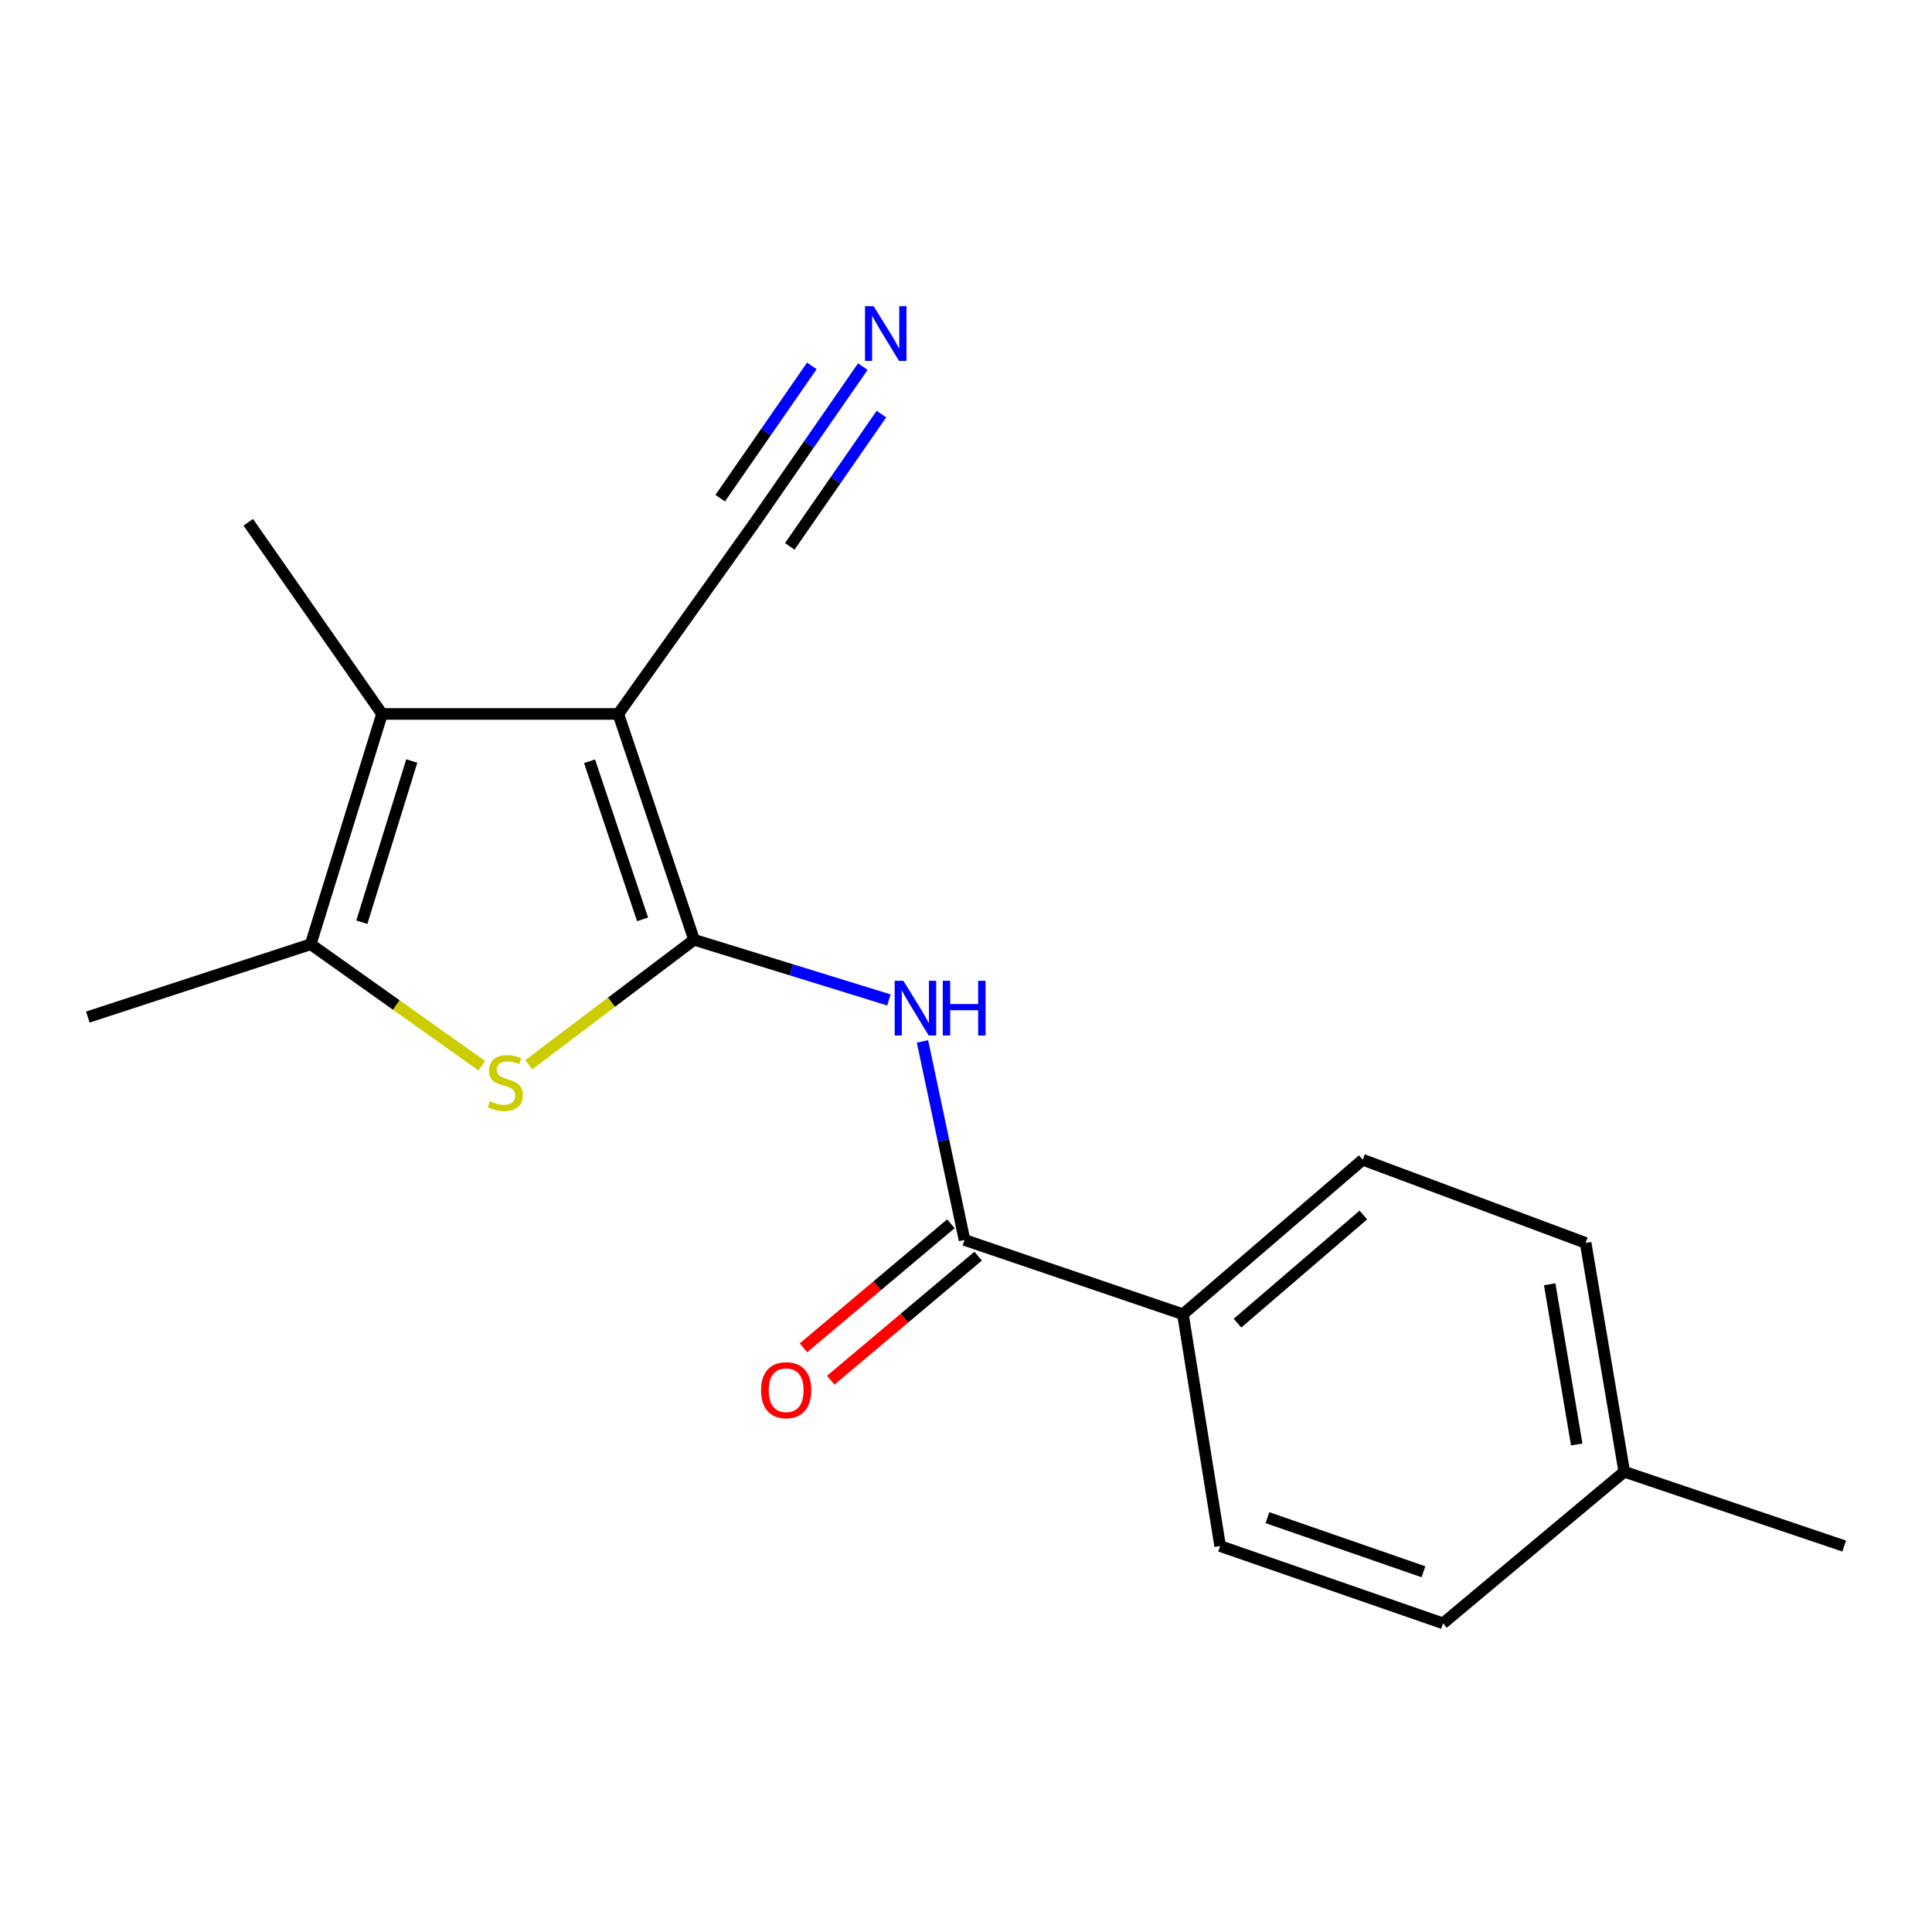 <?xml version='1.0' encoding='iso-8859-1'?>
<svg version='1.1' baseProfile='full'
              xmlns='http://www.w3.org/2000/svg'
                      xmlns:rdkit='http://www.rdkit.org/xml'
                      xmlns:xlink='http://www.w3.org/1999/xlink'
                  xml:space='preserve'
width='1000px' height='1000px' viewBox='0 0 1000 1000'>
<!-- END OF HEADER -->
<rect style='opacity:1.0;fill:#FFFFFF;stroke:none' width='1000' height='1000' x='0' y='0'> </rect>
<path class='bond-0' d='M 359.26,486.428 L 320.034,369.53' style='fill:none;fill-rule:evenodd;stroke:#000000;stroke-width:6px;stroke-linecap:butt;stroke-linejoin:miter;stroke-opacity:1' />
<path class='bond-0' d='M 332.607,475.862 L 305.149,394.034' style='fill:none;fill-rule:evenodd;stroke:#000000;stroke-width:6px;stroke-linecap:butt;stroke-linejoin:miter;stroke-opacity:1' />
<path class='bond-1' d='M 359.26,486.428 L 316.484,518.759' style='fill:none;fill-rule:evenodd;stroke:#000000;stroke-width:6px;stroke-linecap:butt;stroke-linejoin:miter;stroke-opacity:1' />
<path class='bond-1' d='M 316.484,518.759 L 273.708,551.09' style='fill:none;fill-rule:evenodd;stroke:#CCCC00;stroke-width:6px;stroke-linecap:butt;stroke-linejoin:miter;stroke-opacity:1' />
<path class='bond-3' d='M 359.26,486.428 L 409.678,501.997' style='fill:none;fill-rule:evenodd;stroke:#000000;stroke-width:6px;stroke-linecap:butt;stroke-linejoin:miter;stroke-opacity:1' />
<path class='bond-3' d='M 409.678,501.997 L 460.096,517.566' style='fill:none;fill-rule:evenodd;stroke:#0000FF;stroke-width:6px;stroke-linecap:butt;stroke-linejoin:miter;stroke-opacity:1' />
<path class='bond-2' d='M 320.034,369.53 L 197.745,369.53' style='fill:none;fill-rule:evenodd;stroke:#000000;stroke-width:6px;stroke-linecap:butt;stroke-linejoin:miter;stroke-opacity:1' />
<path class='bond-6' d='M 320.034,369.53 L 390.782,270.328' style='fill:none;fill-rule:evenodd;stroke:#000000;stroke-width:6px;stroke-linecap:butt;stroke-linejoin:miter;stroke-opacity:1' />
<path class='bond-4' d='M 249.398,551.627 L 205.109,520.184' style='fill:none;fill-rule:evenodd;stroke:#CCCC00;stroke-width:6px;stroke-linecap:butt;stroke-linejoin:miter;stroke-opacity:1' />
<path class='bond-4' d='M 205.109,520.184 L 160.819,488.74' style='fill:none;fill-rule:evenodd;stroke:#000000;stroke-width:6px;stroke-linecap:butt;stroke-linejoin:miter;stroke-opacity:1' />
<path class='bond-12' d='M 197.745,369.53 L 128.506,270.328' style='fill:none;fill-rule:evenodd;stroke:#000000;stroke-width:6px;stroke-linecap:butt;stroke-linejoin:miter;stroke-opacity:1' />
<path class='bond-18' d='M 197.745,369.53 L 160.819,488.74' style='fill:none;fill-rule:evenodd;stroke:#000000;stroke-width:6px;stroke-linecap:butt;stroke-linejoin:miter;stroke-opacity:1' />
<path class='bond-18' d='M 213.132,393.893 L 187.284,477.341' style='fill:none;fill-rule:evenodd;stroke:#000000;stroke-width:6px;stroke-linecap:butt;stroke-linejoin:miter;stroke-opacity:1' />
<path class='bond-5' d='M 477.48,539.034 L 488.357,590.416' style='fill:none;fill-rule:evenodd;stroke:#0000FF;stroke-width:6px;stroke-linecap:butt;stroke-linejoin:miter;stroke-opacity:1' />
<path class='bond-5' d='M 488.357,590.416 L 499.233,641.797' style='fill:none;fill-rule:evenodd;stroke:#000000;stroke-width:6px;stroke-linecap:butt;stroke-linejoin:miter;stroke-opacity:1' />
<path class='bond-16' d='M 160.819,488.74 L 45.455,526.433' style='fill:none;fill-rule:evenodd;stroke:#000000;stroke-width:6px;stroke-linecap:butt;stroke-linejoin:miter;stroke-opacity:1' />
<path class='bond-8' d='M 499.233,641.797 L 612.285,680.244' style='fill:none;fill-rule:evenodd;stroke:#000000;stroke-width:6px;stroke-linecap:butt;stroke-linejoin:miter;stroke-opacity:1' />
<path class='bond-9' d='M 492.181,633.416 L 454.032,665.52' style='fill:none;fill-rule:evenodd;stroke:#000000;stroke-width:6px;stroke-linecap:butt;stroke-linejoin:miter;stroke-opacity:1' />
<path class='bond-9' d='M 454.032,665.52 L 415.883,697.623' style='fill:none;fill-rule:evenodd;stroke:#FF0000;stroke-width:6px;stroke-linecap:butt;stroke-linejoin:miter;stroke-opacity:1' />
<path class='bond-9' d='M 506.286,650.178 L 468.137,682.281' style='fill:none;fill-rule:evenodd;stroke:#000000;stroke-width:6px;stroke-linecap:butt;stroke-linejoin:miter;stroke-opacity:1' />
<path class='bond-9' d='M 468.137,682.281 L 429.989,714.384' style='fill:none;fill-rule:evenodd;stroke:#FF0000;stroke-width:6px;stroke-linecap:butt;stroke-linejoin:miter;stroke-opacity:1' />
<path class='bond-7' d='M 390.782,270.328 L 418.688,230.047' style='fill:none;fill-rule:evenodd;stroke:#000000;stroke-width:6px;stroke-linecap:butt;stroke-linejoin:miter;stroke-opacity:1' />
<path class='bond-7' d='M 418.688,230.047 L 446.594,189.766' style='fill:none;fill-rule:evenodd;stroke:#0000FF;stroke-width:6px;stroke-linecap:butt;stroke-linejoin:miter;stroke-opacity:1' />
<path class='bond-7' d='M 408.789,282.803 L 432.509,248.565' style='fill:none;fill-rule:evenodd;stroke:#000000;stroke-width:6px;stroke-linecap:butt;stroke-linejoin:miter;stroke-opacity:1' />
<path class='bond-7' d='M 432.509,248.565 L 456.23,214.326' style='fill:none;fill-rule:evenodd;stroke:#0000FF;stroke-width:6px;stroke-linecap:butt;stroke-linejoin:miter;stroke-opacity:1' />
<path class='bond-7' d='M 372.774,257.852 L 396.494,223.614' style='fill:none;fill-rule:evenodd;stroke:#000000;stroke-width:6px;stroke-linecap:butt;stroke-linejoin:miter;stroke-opacity:1' />
<path class='bond-7' d='M 396.494,223.614 L 420.214,189.375' style='fill:none;fill-rule:evenodd;stroke:#0000FF;stroke-width:6px;stroke-linecap:butt;stroke-linejoin:miter;stroke-opacity:1' />
<path class='bond-10' d='M 612.285,680.244 L 705.354,600.283' style='fill:none;fill-rule:evenodd;stroke:#000000;stroke-width:6px;stroke-linecap:butt;stroke-linejoin:miter;stroke-opacity:1' />
<path class='bond-10' d='M 640.522,684.866 L 705.67,628.894' style='fill:none;fill-rule:evenodd;stroke:#000000;stroke-width:6px;stroke-linecap:butt;stroke-linejoin:miter;stroke-opacity:1' />
<path class='bond-11' d='M 612.285,680.244 L 631.539,800.233' style='fill:none;fill-rule:evenodd;stroke:#000000;stroke-width:6px;stroke-linecap:butt;stroke-linejoin:miter;stroke-opacity:1' />
<path class='bond-13' d='M 705.354,600.283 L 820.718,643.331' style='fill:none;fill-rule:evenodd;stroke:#000000;stroke-width:6px;stroke-linecap:butt;stroke-linejoin:miter;stroke-opacity:1' />
<path class='bond-14' d='M 631.539,800.233 L 746.892,840.238' style='fill:none;fill-rule:evenodd;stroke:#000000;stroke-width:6px;stroke-linecap:butt;stroke-linejoin:miter;stroke-opacity:1' />
<path class='bond-14' d='M 656.02,785.536 L 736.767,813.54' style='fill:none;fill-rule:evenodd;stroke:#000000;stroke-width:6px;stroke-linecap:butt;stroke-linejoin:miter;stroke-opacity:1' />
<path class='bond-19' d='M 820.718,643.331 L 840.714,761.774' style='fill:none;fill-rule:evenodd;stroke:#000000;stroke-width:6px;stroke-linecap:butt;stroke-linejoin:miter;stroke-opacity:1' />
<path class='bond-19' d='M 802.116,664.744 L 816.114,747.655' style='fill:none;fill-rule:evenodd;stroke:#000000;stroke-width:6px;stroke-linecap:butt;stroke-linejoin:miter;stroke-opacity:1' />
<path class='bond-15' d='M 746.892,840.238 L 840.714,761.774' style='fill:none;fill-rule:evenodd;stroke:#000000;stroke-width:6px;stroke-linecap:butt;stroke-linejoin:miter;stroke-opacity:1' />
<path class='bond-17' d='M 840.714,761.774 L 954.545,800.233' style='fill:none;fill-rule:evenodd;stroke:#000000;stroke-width:6px;stroke-linecap:butt;stroke-linejoin:miter;stroke-opacity:1' />
<path  class='atom-2' d='M 253.567 569.987
Q 253.887 570.107, 255.207 570.667
Q 256.527 571.227, 257.967 571.587
Q 259.447 571.907, 260.887 571.907
Q 263.567 571.907, 265.127 570.627
Q 266.687 569.307, 266.687 567.027
Q 266.687 565.467, 265.887 564.507
Q 265.127 563.547, 263.927 563.027
Q 262.727 562.507, 260.727 561.907
Q 258.207 561.147, 256.687 560.427
Q 255.207 559.707, 254.127 558.187
Q 253.087 556.667, 253.087 554.107
Q 253.087 550.547, 255.487 548.347
Q 257.927 546.147, 262.727 546.147
Q 266.007 546.147, 269.727 547.707
L 268.807 550.787
Q 265.407 549.387, 262.847 549.387
Q 260.087 549.387, 258.567 550.547
Q 257.047 551.667, 257.087 553.627
Q 257.087 555.147, 257.847 556.067
Q 258.647 556.987, 259.767 557.507
Q 260.927 558.027, 262.847 558.627
Q 265.407 559.427, 266.927 560.227
Q 268.447 561.027, 269.527 562.667
Q 270.647 564.267, 270.647 567.027
Q 270.647 570.947, 268.007 573.067
Q 265.407 575.147, 261.047 575.147
Q 258.527 575.147, 256.607 574.587
Q 254.727 574.067, 252.487 573.147
L 253.567 569.987
' fill='#CCCC00'/>
<path  class='atom-4' d='M 467.573 507.648
L 476.853 522.648
Q 477.773 524.128, 479.253 526.808
Q 480.733 529.488, 480.813 529.648
L 480.813 507.648
L 484.573 507.648
L 484.573 535.968
L 480.693 535.968
L 470.733 519.568
Q 469.573 517.648, 468.333 515.448
Q 467.133 513.248, 466.773 512.568
L 466.773 535.968
L 463.093 535.968
L 463.093 507.648
L 467.573 507.648
' fill='#0000FF'/>
<path  class='atom-4' d='M 487.973 507.648
L 491.813 507.648
L 491.813 519.688
L 506.293 519.688
L 506.293 507.648
L 510.133 507.648
L 510.133 535.968
L 506.293 535.968
L 506.293 522.888
L 491.813 522.888
L 491.813 535.968
L 487.973 535.968
L 487.973 507.648
' fill='#0000FF'/>
<path  class='atom-8' d='M 452.202 158.475
L 461.482 173.475
Q 462.402 174.955, 463.882 177.635
Q 465.362 180.315, 465.442 180.475
L 465.442 158.475
L 469.202 158.475
L 469.202 186.795
L 465.322 186.795
L 455.362 170.395
Q 454.202 168.475, 452.962 166.275
Q 451.762 164.075, 451.402 163.395
L 451.402 186.795
L 447.722 186.795
L 447.722 158.475
L 452.202 158.475
' fill='#0000FF'/>
<path  class='atom-10' d='M 393.92 719.562
Q 393.92 712.762, 397.28 708.962
Q 400.64 705.162, 406.92 705.162
Q 413.2 705.162, 416.56 708.962
Q 419.92 712.762, 419.92 719.562
Q 419.92 726.442, 416.52 730.362
Q 413.12 734.242, 406.92 734.242
Q 400.68 734.242, 397.28 730.362
Q 393.92 726.482, 393.92 719.562
M 406.92 731.042
Q 411.24 731.042, 413.56 728.162
Q 415.92 725.242, 415.92 719.562
Q 415.92 714.002, 413.56 711.202
Q 411.24 708.362, 406.92 708.362
Q 402.6 708.362, 400.24 711.162
Q 397.92 713.962, 397.92 719.562
Q 397.92 725.282, 400.24 728.162
Q 402.6 731.042, 406.92 731.042
' fill='#FF0000'/>
</svg>

